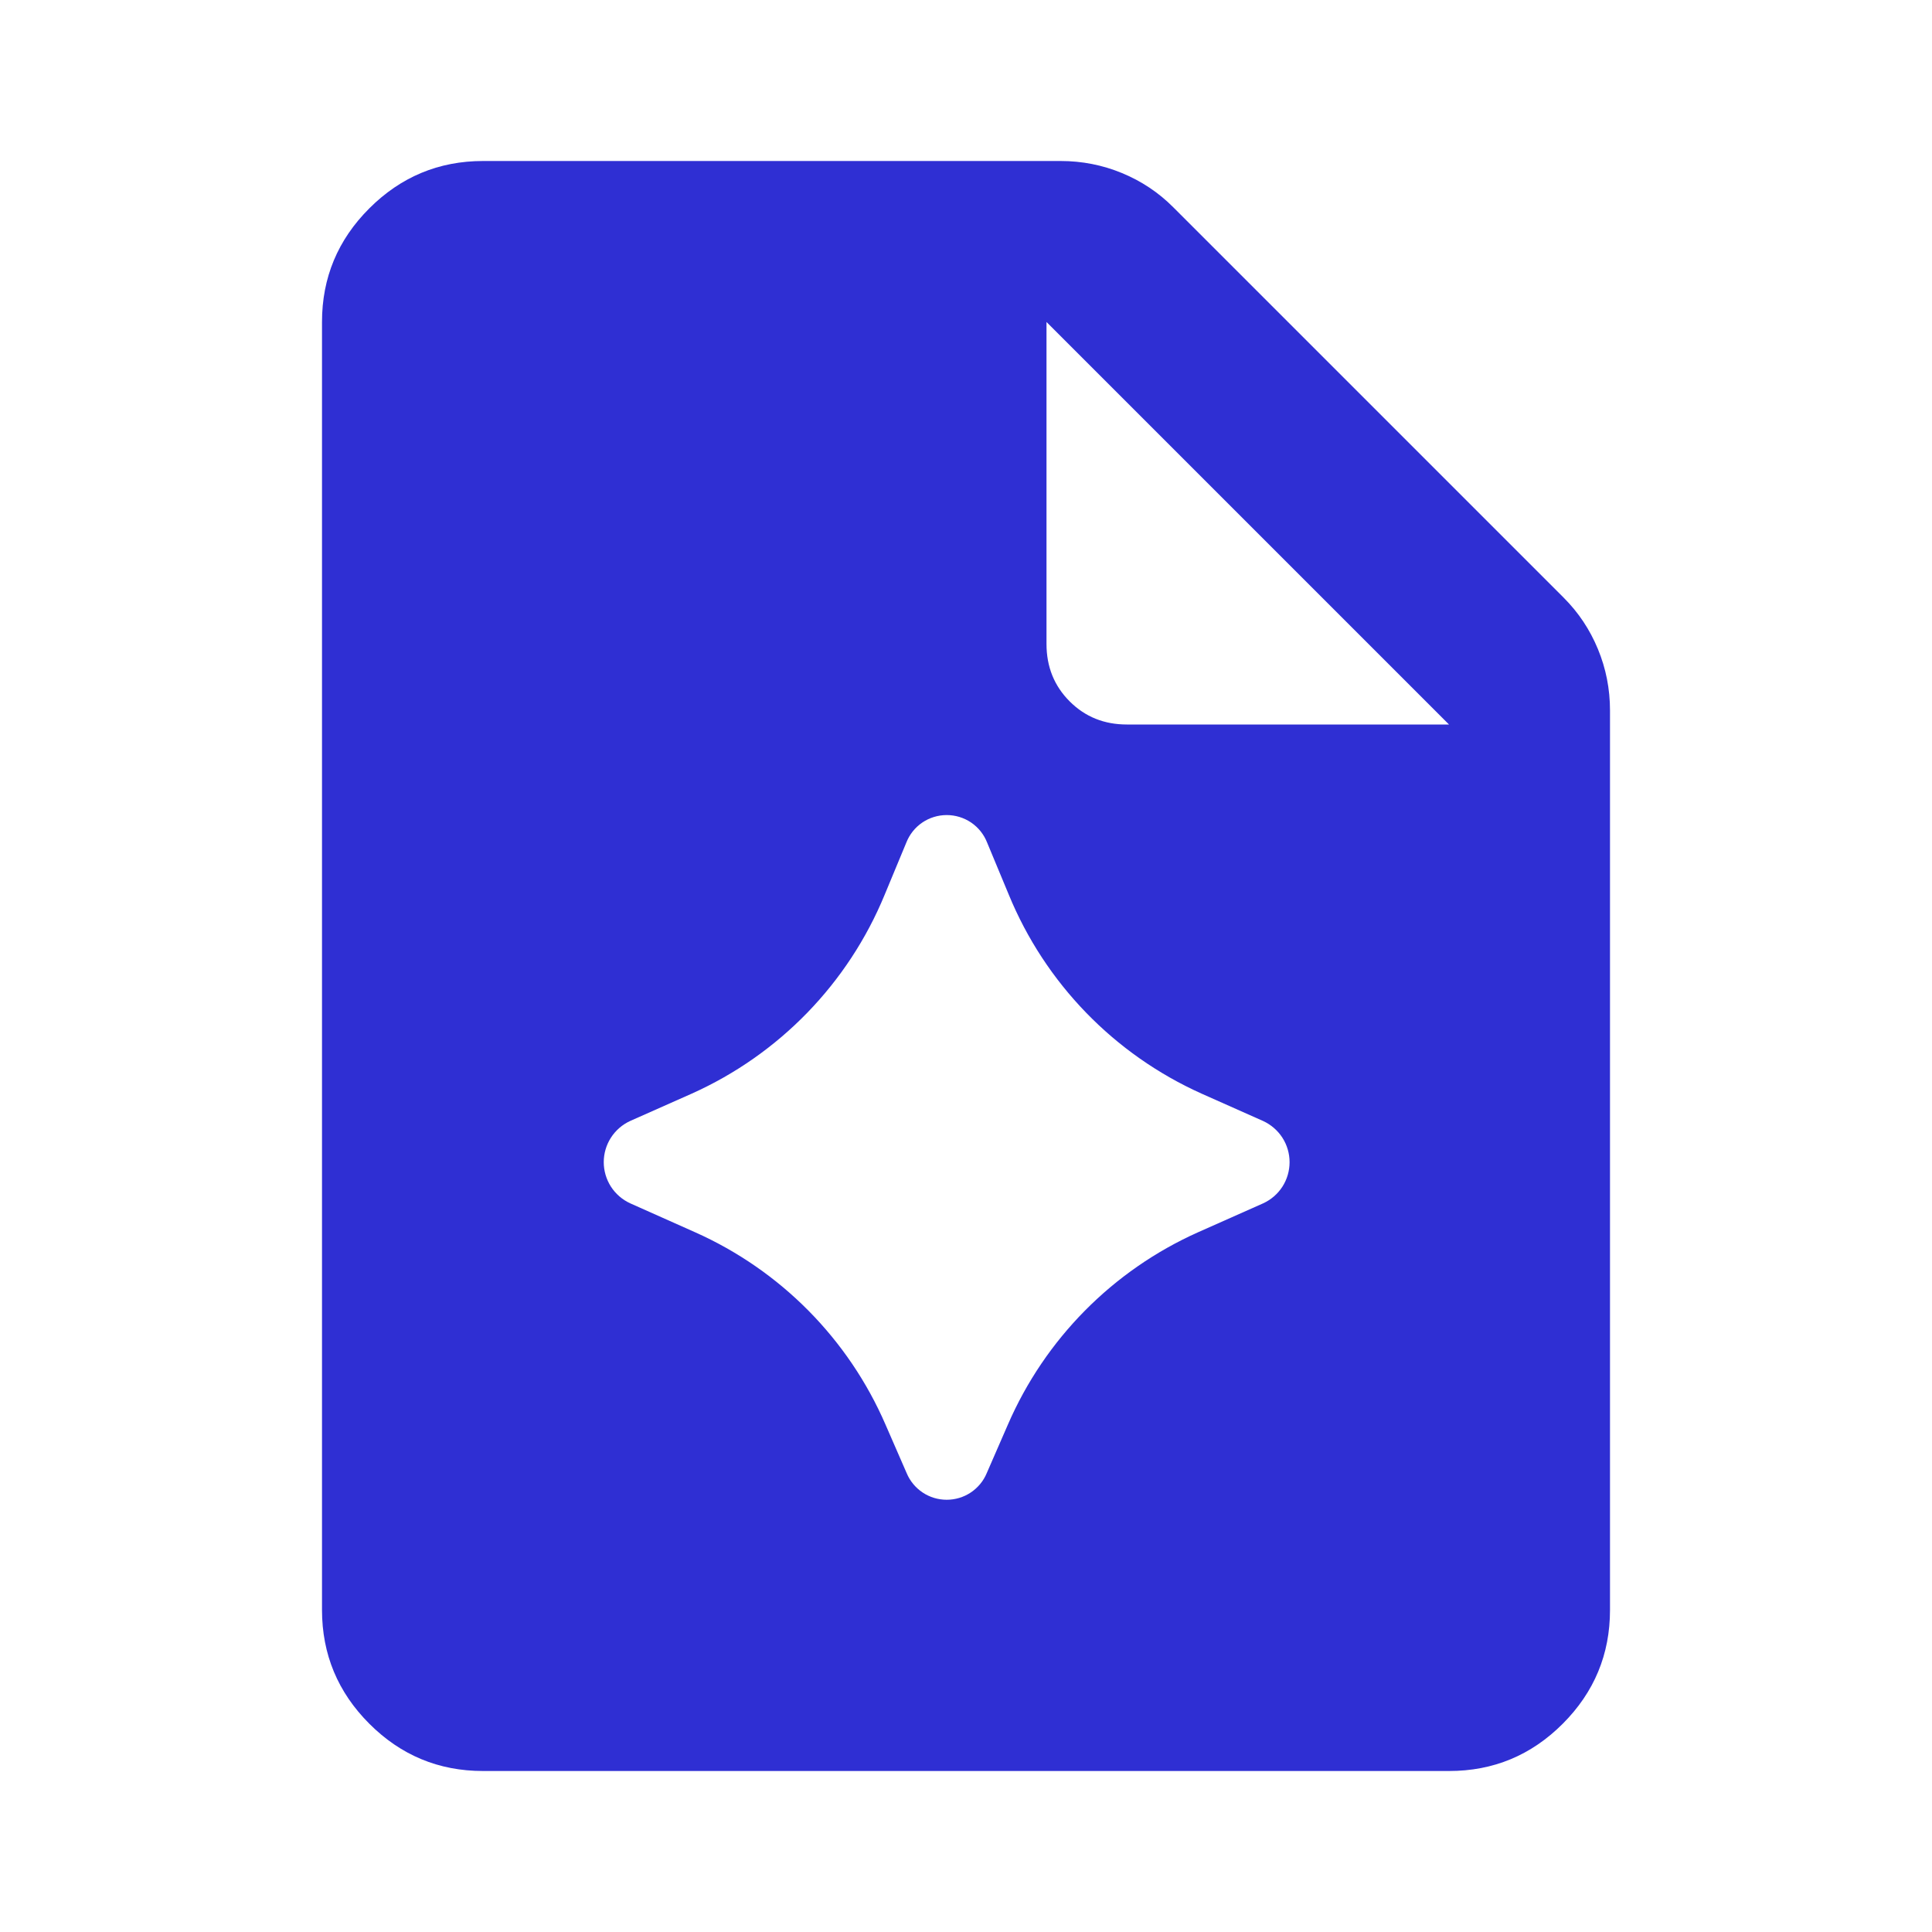 <svg width="48" height="48" viewBox="0 0 48 48" fill="none" xmlns="http://www.w3.org/2000/svg">
<path fill-rule="evenodd" clip-rule="evenodd" d="M12 44C10.9 44 9.959 43.609 9.176 42.826C8.393 42.043 8.001 41.101 8 40V8C8 6.9 8.392 5.959 9.176 5.176C9.96 4.393 10.901 4.001 12 4H26.35C26.883 4 27.392 4.1 27.876 4.3C28.36 4.5 28.785 4.783 29.15 5.15L38.85 14.85C39.217 15.217 39.5 15.642 39.7 16.126C39.9 16.61 40 17.118 40 17.65V40C40 41.1 39.609 42.042 38.826 42.826C38.043 43.61 37.101 44.001 36 44H12ZM26.576 17.426C26.192 17.042 26 16.567 26 16V8L36 18H28C27.435 18.001 26.96 17.81 26.576 17.426ZM25.039 35.398L24.515 36.6C24.434 36.796 24.295 36.963 24.118 37.081C23.941 37.199 23.733 37.261 23.521 37.261C23.308 37.261 23.1 37.199 22.923 37.081C22.746 36.963 22.608 36.796 22.526 36.6L22.002 35.398C21.081 33.27 19.394 31.564 17.274 30.617L15.657 29.896C15.461 29.806 15.295 29.662 15.178 29.481C15.062 29.299 15 29.089 15 28.873C15 28.658 15.062 28.447 15.178 28.266C15.295 28.084 15.461 27.94 15.657 27.85L17.184 27.172C19.358 26.198 21.074 24.429 21.979 22.23L22.518 20.932C22.597 20.731 22.735 20.558 22.914 20.436C23.093 20.315 23.304 20.25 23.521 20.25C23.737 20.25 23.949 20.315 24.128 20.436C24.307 20.558 24.445 20.731 24.524 20.932L25.063 22.228C25.967 24.427 27.682 26.197 29.855 27.172L31.384 27.852C31.58 27.943 31.746 28.087 31.862 28.268C31.978 28.449 32.039 28.659 32.039 28.874C32.039 29.089 31.978 29.3 31.862 29.481C31.746 29.662 31.58 29.806 31.384 29.896L29.766 30.615C27.646 31.563 25.96 33.27 25.039 35.398Z" fill="#2F2FD3"/>
</svg>
